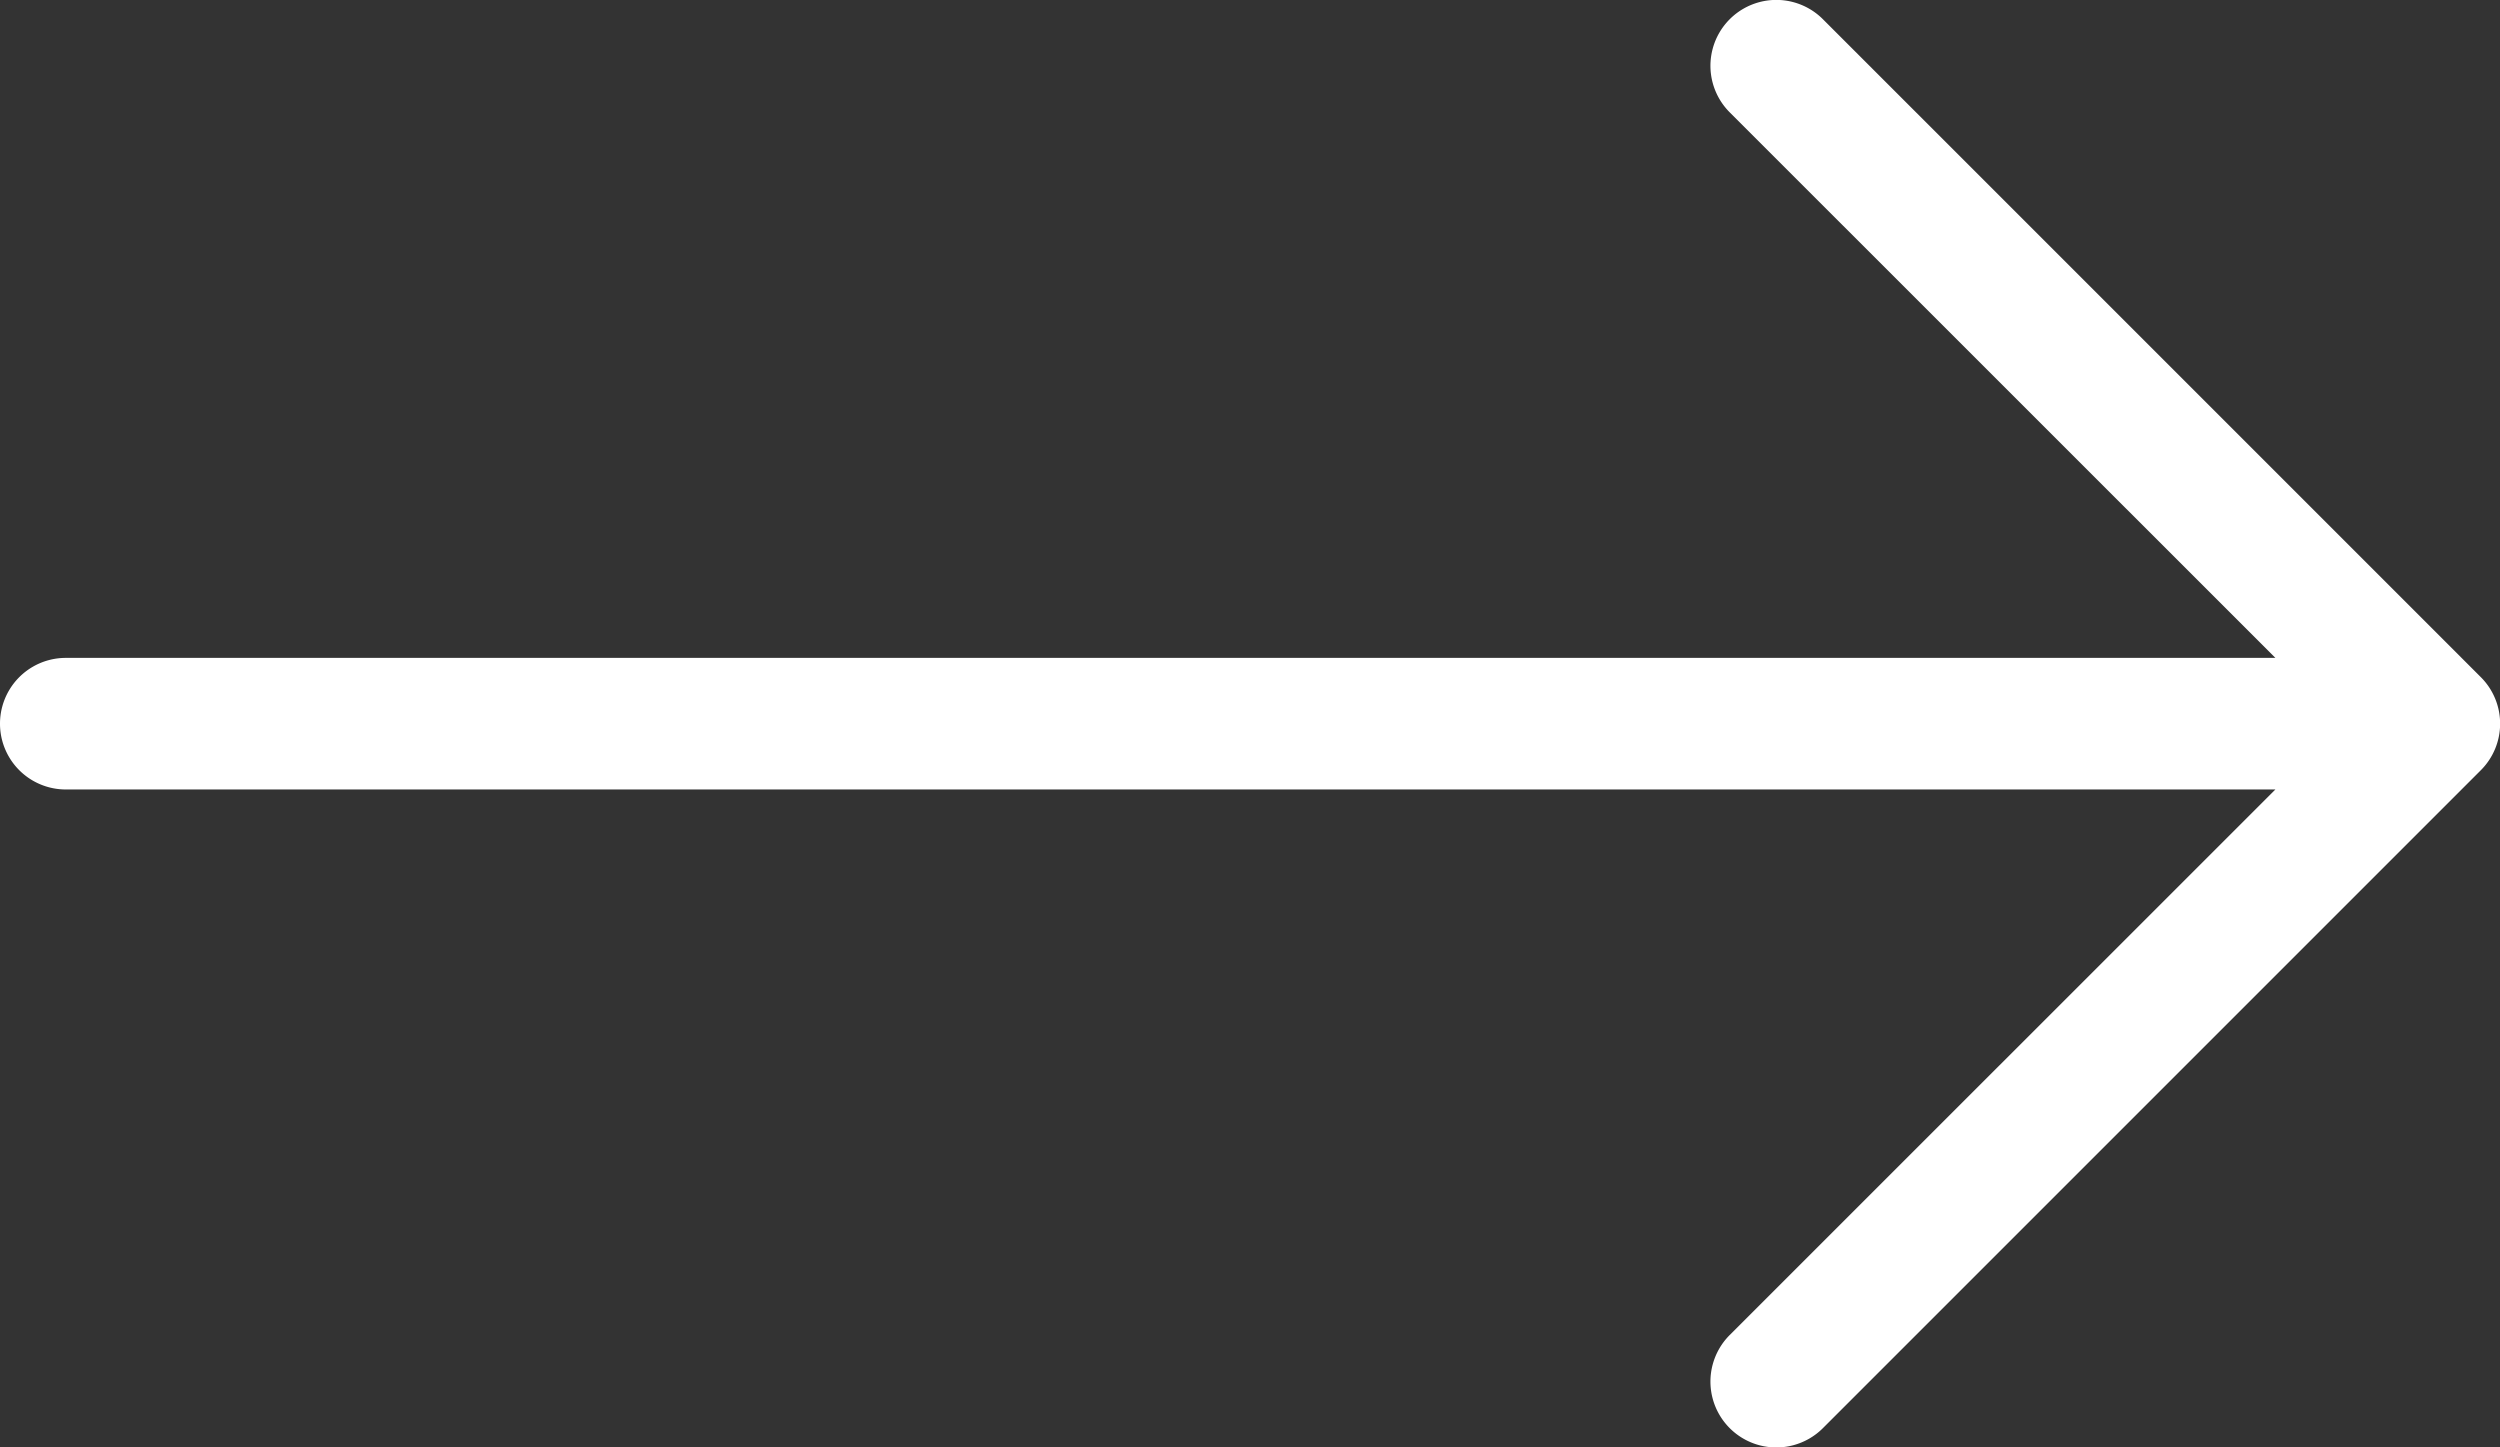 <svg xmlns="http://www.w3.org/2000/svg" width="19" height="11" viewBox="0 0 19 11">
    <rect x="0" y="0" width="19" height="11" fill="#333333" stroke="none"/>
    <path fill="#fff" d="M486.5 1070h16.793l-4.147 4.146a.5.5 0 0 0 .708.708l5-5a.5.5 0 0 0 0-.708l-5-5a.5.5 0 0 0-.708.708l4.147 4.146H486.5a.5.5 0 0 0 0 1z" transform="translate(-486 -1064)"/>
</svg>
